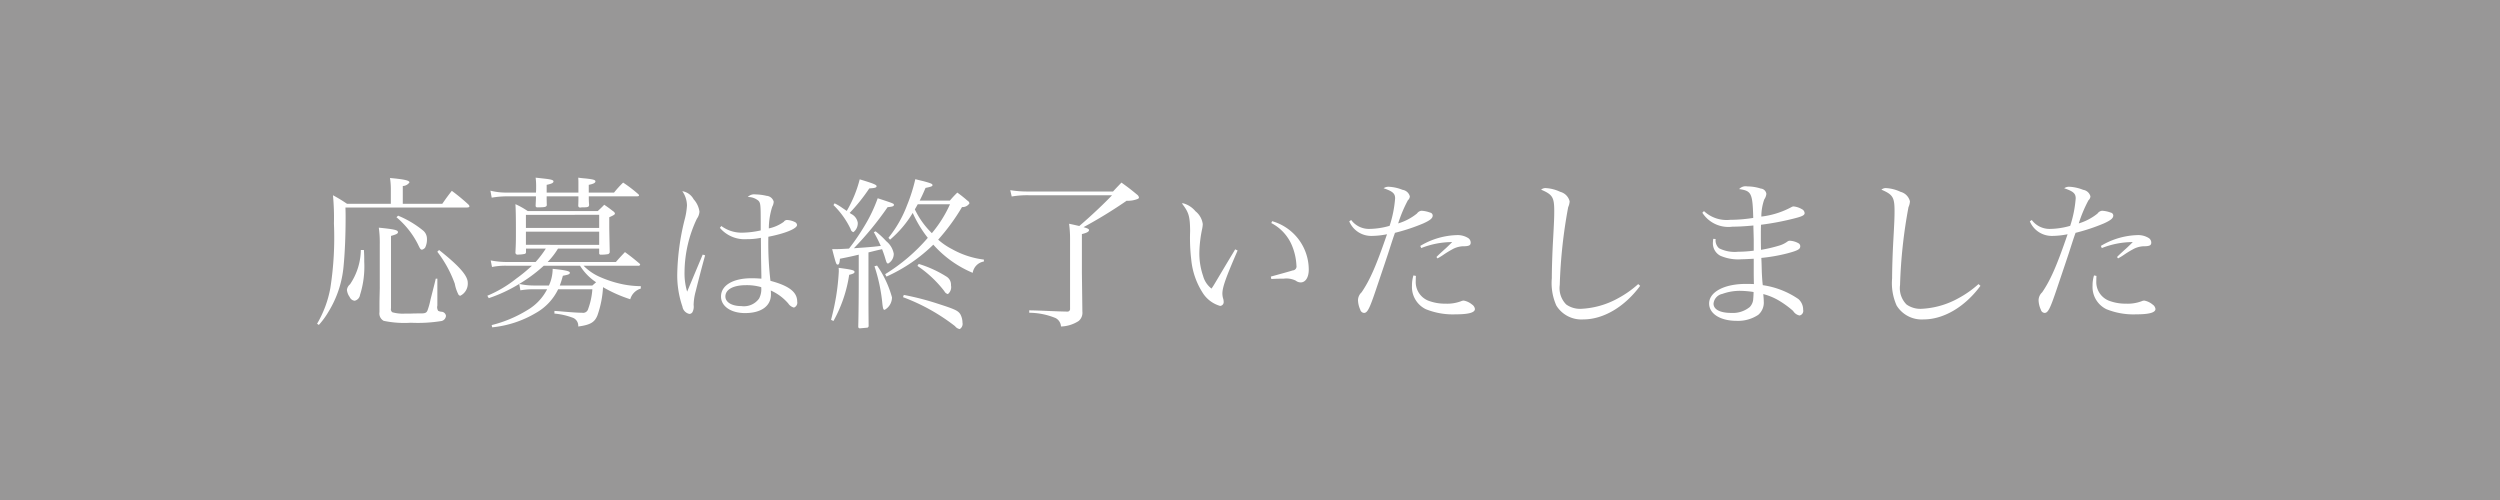 <svg id="btn_detail.svg" xmlns="http://www.w3.org/2000/svg" width="300" height="60" viewBox="0 0 300 60">
  <defs>
    <style>
      .cls-1 {
        fill: #989797;
      }

      .cls-2 {
        fill: #fff;
        fill-rule: evenodd;
      }
    </style>
  </defs>
  <rect id="長方形_2_のコピー_13" data-name="長方形 2 のコピー 13" class="cls-1" width="300" height="60"/>
  <path id="応募は終了いたしました" class="cls-2" d="M279.334,4476.46v-2.14a1.006,1.006,0,0,0,.8-0.43c0-.23-0.564-0.37-2.334-0.53a9,9,0,0,1,.1,1.36v1.74h-5.252a17.978,17.978,0,0,0-1.693-1.03,28.38,28.38,0,0,1,.117,3.4,39.149,39.149,0,0,1-.428,7.72,13.051,13.051,0,0,1-1.595,4.3l0.214,0.14a9.4,9.4,0,0,0,1.167-1.6,12.536,12.536,0,0,0,1.79-5.35c0.155-1.55.253-3.63,0.253-5.91,0-.29,0-0.68-0.02-1.23h14.59c0.175,0,.292-0.05.292-0.15a0.449,0.449,0,0,0-.117-0.2,22.78,22.78,0,0,0-2-1.65c-0.487.62-.642,0.84-1.148,1.56h-4.727ZM274.3,4482a7.537,7.537,0,0,1-1.3,4.12,1.019,1.019,0,0,0-.37.67,1.767,1.767,0,0,0,.331.85,0.732,0.732,0,0,0,.6.45,0.836,0.836,0,0,0,.642-0.7,11.272,11.272,0,0,0,.506-3.97c0-.49,0-0.76-0.039-1.42H274.3Zm2.276,4.47c-0.039,1.68-.039,1.68-0.039,2.01v0.97a1.009,1.009,0,0,0,.506,1.05,12.038,12.038,0,0,0,3.249.23,17.71,17.71,0,0,0,3.7-.21,0.691,0.691,0,0,0,.525-0.62,0.569,0.569,0,0,0-.525-0.49,1.051,1.051,0,0,1-.409-0.11,0.8,0.8,0,0,1-.1-0.63v-3.23h-0.194c-0.117.53-.331,1.35-0.623,2.49a8.673,8.673,0,0,1-.369,1.33c-0.117.27-.273,0.35-0.779,0.35-0.35,0-.758,0-1.206.02h-0.681a4.611,4.611,0,0,1-1.556-.16,0.461,0.461,0,0,1-.155-0.47v-8.69c0.622-.18.836-0.27,0.836-0.45,0-.25-0.408-0.35-2.3-0.54a12.966,12.966,0,0,1,.116,2.04v5.11Zm2-8.4a10.281,10.281,0,0,1,2.568,3.23c0.272,0.58.331,0.66,0.506,0.66a0.69,0.69,0,0,0,.369-0.25,2.2,2.2,0,0,0,.214-1.09,1.271,1.271,0,0,0-.506-0.99,11.85,11.85,0,0,0-2.956-1.75Zm4.9,4.14a14.164,14.164,0,0,1,2.1,3.84,4.605,4.605,0,0,0,.409,1.24,0.3,0.3,0,0,0,.253.2,1.63,1.63,0,0,0,.894-1.56c0-.84-1.011-2-3.443-3.93Zm24.425,4.13a11.732,11.732,0,0,1-2.042-.2,13.416,13.416,0,0,1-3.055-.99,6.187,6.187,0,0,1-1.77-1.26h6.556a0.2,0.2,0,0,0,.233-0.14,0.312,0.312,0,0,0-.077-0.12c-0.74-.62-0.973-0.81-1.751-1.38-0.642.68-.642,0.68-1.09,1.19h-8.189a8.861,8.861,0,0,0,1.245-1.61H302.9v0.56a0.163,0.163,0,0,0,.194.17,4.463,4.463,0,0,0,.9-0.07,0.34,0.34,0,0,0,.175-0.22c-0.058-2.76-.058-2.84-0.058-3.23v-0.97c0.6-.27.681-0.33,0.681-0.47a0.483,0.483,0,0,0-.214-0.25c-0.448-.35-0.584-0.45-1.07-0.78-0.312.33-.428,0.43-0.778,0.76h-8.4a9.04,9.04,0,0,0-1.479-.83c0.039,0.6.059,1.47,0.059,3.19,0,1.2,0,1.49-.059,2.62a0.246,0.246,0,0,0,.312.24,3.956,3.956,0,0,0,.8-0.08,0.205,0.205,0,0,0,.156-0.22v-0.42H296.5a11.99,11.99,0,0,1-1.226,1.61h-3.346a10.154,10.154,0,0,1-2.043-.19l0.156,0.79a8.033,8.033,0,0,1,1.887-.15h2.9a18.434,18.434,0,0,1-1.887,1.55,14.444,14.444,0,0,1-3.463,2.05l0.175,0.29a17.879,17.879,0,0,0,3.657-1.71l0.136,0.77a9.037,9.037,0,0,1,1.557-.13h1.653a6.1,6.1,0,0,1-2.354,2.49,15.12,15.12,0,0,1-4.3,1.81l0.059,0.27a12.7,12.7,0,0,0,5.252-1.73,6.474,6.474,0,0,0,2.665-2.84h4.105a8.507,8.507,0,0,1-.506,2.37,0.62,0.62,0,0,1-.72.45c-0.447,0-1.148-.04-2.509-0.16-0.175-.02-0.467-0.04-0.817-0.06v0.32a8.3,8.3,0,0,1,2.256.52,1.026,1.026,0,0,1,.6,1.03c1.44-.19,1.984-0.5,2.315-1.36a12.132,12.132,0,0,0,.662-3.36,16.442,16.442,0,0,0,3.268,1.45,1.854,1.854,0,0,1,1.264-1.28v-0.29Zm-9.726-.08a11.843,11.843,0,0,0,.369-1.17c0.7-.13.837-0.19,0.837-0.37s-0.545-.31-2.062-0.46a4.8,4.8,0,0,1-.448,2h-1.867a8.065,8.065,0,0,1-1.693-.19,17.975,17.975,0,0,0,2.938-2.18h4.357a6.5,6.5,0,0,0,1.926,1.98c-0.156.14-.233,0.2-0.447,0.39h-3.91Zm4.727-6.91H294.11v-1.57H302.9v1.57Zm0,0.45v1.58H294.11v-1.58H302.9Zm-11.069-4.69a7.652,7.652,0,0,1-1.984-.23l0.155,0.84a11.063,11.063,0,0,1,1.829-.16h3.482c0,0.43-.02.59-0.039,1.11a0.189,0.189,0,0,0,.233.21c0.876,0,1.031-.03,1.109-0.25-0.019-.54-0.019-0.68-0.019-1.07h3.813c0,0.35,0,.57-0.02,1.09a0.215,0.215,0,0,0,.253.25H300.7a1.271,1.271,0,0,1,.312-0.02c0.544,0,.661-0.05.681-0.29-0.039-.5-0.039-0.66-0.039-1.03h5.777c0.175,0,.253-0.04.253-0.13a0.261,0.261,0,0,0-.1-0.14,16.152,16.152,0,0,0-1.809-1.38,12.559,12.559,0,0,0-1.09,1.2h-3.034v-0.93c0.525-.1.8-0.23,0.8-0.41s-0.253-.25-1.147-0.35c-0.214-.02-0.506-0.04-0.915-0.1,0.02,0.28.02,0.49,0.02,0.57v1.22H296.6v-0.93c0.583-.12.817-0.23,0.817-0.41s-0.311-.25-1.226-0.35c-0.194-.02-0.525-0.06-0.914-0.1a8.664,8.664,0,0,1,.058,1.23c0,0.14,0,.25-0.019.56h-3.482Zm23.491,7.44-1.05,2.5-0.817,1.95a7.706,7.706,0,0,1-.312-2.41,15.183,15.183,0,0,1,1.479-6.34,1.636,1.636,0,0,0,.311-0.86,2.786,2.786,0,0,0-.7-1.48,1.892,1.892,0,0,0-1.362-.97,3.029,3.029,0,0,1,.564,1.71,8.464,8.464,0,0,1-.292,1.75,28.773,28.773,0,0,0-.875,6.48,11.513,11.513,0,0,0,.622,3.91,1.063,1.063,0,0,0,.837.88,0.438,0.438,0,0,0,.369-0.22,1.415,1.415,0,0,0,.137-0.85,6.673,6.673,0,0,1,.253-1.66c0.233-.95.778-3.07,1.128-4.3Zm2.062-3.21a3.875,3.875,0,0,0,3.21,1.36,8.4,8.4,0,0,0,1.712-.16l0.019,2.49,0.039,2.08v0.33c-0.545-.04-0.817-0.05-1.187-0.05-2.217,0-3.657.85-3.657,2.19,0,1.17,1.187,1.99,2.879,1.99,1.946,0,3.113-.84,3.113-2.24a4.021,4.021,0,0,0-.02-0.47,5.941,5.941,0,0,1,2.1,1.56,1.167,1.167,0,0,0,.681.49,0.629,0.629,0,0,0,.389-0.72c0-1.13-.953-1.89-3.21-2.49a38.565,38.565,0,0,1-.252-5.29c2.023-.39,3.443-0.98,3.443-1.41a0.426,0.426,0,0,0-.253-0.35,2.414,2.414,0,0,0-.914-0.25,0.477,0.477,0,0,0-.428.22,4.7,4.7,0,0,1-1.79.79,8.684,8.684,0,0,1,.408-2.6,1.366,1.366,0,0,0,.176-0.61,0.957,0.957,0,0,0-.856-0.7,6.15,6.15,0,0,0-1.323-.17,1.085,1.085,0,0,0-.934.31,1.951,1.951,0,0,1,1.284.45c0.253,0.27.272,0.52,0.272,2.7v0.86a10.76,10.76,0,0,1-2.217.27,4.068,4.068,0,0,1-2.51-.8Zm4.961,7.12a2.442,2.442,0,0,1-.253,1.36,2.241,2.241,0,0,1-2.14.91c-1.148,0-1.907-.47-1.907-1.15,0-.85.954-1.36,2.49-1.36A6.129,6.129,0,0,1,322.348,4486.46Zm19.017-10.39c0.233-.47.369-0.74,0.7-1.52,0.661-.14.836-0.19,0.836-0.33,0-.16-0.175-0.23-1.128-0.49-0.194-.04-0.545-0.13-0.934-0.23a20.362,20.362,0,0,1-.992,3.13,14.063,14.063,0,0,1-2.237,3.91l0.195,0.22a12.859,12.859,0,0,0,2.723-3.21,14.176,14.176,0,0,0,1.809,2.99,21.746,21.746,0,0,1-5.116,4.36l0.156,0.29a19.374,19.374,0,0,0,5.622-3.83,13.048,13.048,0,0,0,4.727,3.38,1.631,1.631,0,0,1,1.342-1.36v-0.23a10.352,10.352,0,0,1-3.813-1.25,7.922,7.922,0,0,1-1.673-1.14,24.76,24.76,0,0,0,2.86-3.91,0.991,0.991,0,0,0,.895-0.45,0.477,0.477,0,0,0-.253-0.33,14.421,14.421,0,0,0-1.206-.96c-0.37.37-.506,0.51-0.895,0.96h-3.618Zm3.637,0.44a14.9,14.9,0,0,1-2.178,3.47,9.995,9.995,0,0,1-2.043-2.86c0.136-.22.156-0.26,0.35-0.61H345Zm-10.952,9.56c0,1.12-.019,3.75-0.058,5.11v0.04a0.182,0.182,0,0,0,.194.18c0.059,0,.876-0.08.915-0.08a0.231,0.231,0,0,0,.136-0.23c-0.02-2.14-.02-2.2-0.02-5.1v-3.7c1.09-.27,1.09-0.27,1.634-0.39,0.156,0.41.292,0.8,0.351,1.01,0.194,0.65.214,0.71,0.389,0.71a1.334,1.334,0,0,0,.661-1.17,2.506,2.506,0,0,0-.895-1.5,10.119,10.119,0,0,0-1.284-1.19l-0.214.1c0.389,0.7.545,1.01,0.837,1.65-0.856.1-.934,0.12-3.229,0.28a38.206,38.206,0,0,0,4.046-4.93c0.564-.05.759-0.11,0.759-0.27s-0.02-.17-1.946-0.8a17.97,17.97,0,0,1-1.517,3.21,26.63,26.63,0,0,1-1.926,2.83c-0.914.05-1.167,0.07-2.023,0.07,0.467,1.79.486,1.85,0.681,1.85,0.136,0,.214-0.17.253-0.7,1.05-.21,1.42-0.29,2.256-0.49v3.51Zm-2.042-9.17a5.578,5.578,0,0,0-.856-0.5l-0.136.21a10.014,10.014,0,0,1,2.062,2.88,0.489,0.489,0,0,0,.33.37,1.345,1.345,0,0,0,.526-1.13,1.432,1.432,0,0,0-.818-1.07,1.163,1.163,0,0,0-.155-0.11,21.182,21.182,0,0,0,2.354-2.94c0.681-.04.875-0.1,0.875-0.27s-0.408-.33-2.023-0.82a14.647,14.647,0,0,1-1.556,3.79Zm-0.992,13.62a16.338,16.338,0,0,0,1.886-5.54c0.487-.12.642-0.2,0.642-0.35,0-.2-0.311-0.28-1.906-0.49a3.921,3.921,0,0,1,.019.43,27.3,27.3,0,0,1-.33,3.05c-0.156.9-.292,1.56-0.6,2.76Zm4.921-6.57a20.252,20.252,0,0,1,.953,4.55c0.078,0.58.117,0.68,0.273,0.68a1.716,1.716,0,0,0,.875-1.5,12.319,12.319,0,0,0-1.79-3.81Zm5.155-.04a13.8,13.8,0,0,1,3.23,3.03,0.649,0.649,0,0,0,.427.35,1.067,1.067,0,0,0,.37-1.05,1.128,1.128,0,0,0-.545-1.05,13.7,13.7,0,0,0-3.326-1.52Zm-1.731,3.75a23.5,23.5,0,0,1,6.244,3.48,0.908,0.908,0,0,0,.565.35,0.73,0.73,0,0,0,.33-0.77,2.168,2.168,0,0,0-.253-1c-0.272-.44-0.661-0.62-2.723-1.28a32.8,32.8,0,0,0-4.066-1.05Zm15.146-12.68a13.126,13.126,0,0,1-2.276-.16l0.175,0.76a11.176,11.176,0,0,1,2.1-.15h9.94c-0.875.93-2.529,2.5-3.929,3.69-0.37-.08-0.642-0.15-1.226-0.27a13.258,13.258,0,0,1,.117,1.71v8.48a0.313,0.313,0,0,1-.37.35h-0.058c-0.856-.02-0.856-0.02-1.829-0.06-1.711-.07-1.711-0.07-2.645-0.09v0.29a8.484,8.484,0,0,1,3.171.64,1.208,1.208,0,0,1,.642,1.01,4.146,4.146,0,0,0,2.12-.66,1.285,1.285,0,0,0,.447-1.13l-0.058-4.69v-4.61c0.6-.15.856-0.29,0.856-0.48,0-.12-0.136-0.2-0.661-0.35a56.044,56.044,0,0,0,5.174-3.17,3.151,3.151,0,0,0,1.381-.24,0.254,0.254,0,0,0,.1-0.15,0.558,0.558,0,0,0-.234-0.35c-0.759-.63-1.011-0.82-1.867-1.44-0.428.45-.565,0.58-1.012,1.07H354.507Zm24.717,6.94c-0.253.43-.253,0.43-0.565,0.94-1.011,1.69-1.011,1.69-1.634,2.74-0.428.72-.428,0.72-0.642,1.03a2.826,2.826,0,0,1-1.011-1.52,8.293,8.293,0,0,1-.448-2.82,15.2,15.2,0,0,1,.351-2.9,3.416,3.416,0,0,0,.058-0.5,2.358,2.358,0,0,0-.876-1.54,2.9,2.9,0,0,0-1.458-.95h-0.176c0.837,1.09.973,1.53,0.993,3.34a22.052,22.052,0,0,0,.136,3.43,8.914,8.914,0,0,0,1.323,3.89,3.672,3.672,0,0,0,2.139,1.65,0.455,0.455,0,0,0,.428-0.48,1.748,1.748,0,0,0-.039-0.32,2.29,2.29,0,0,1-.116-0.66c0-.78.408-1.92,1.828-5.19Zm4.338-3.15a5.361,5.361,0,0,1,2.412,2.55,7.065,7.065,0,0,1,.6,2.55,0.478,0.478,0,0,1-.448.58c-0.175.06-1.05,0.31-2.626,0.74l0.059,0.29c0.661-.04,1.031-0.04,1.478-0.04a2.529,2.529,0,0,1,1.459.24,0.961,0.961,0,0,0,.584.21c0.583,0,.972-0.6.972-1.54a6.057,6.057,0,0,0-4.4-5.81Zm9.348-.21a2.854,2.854,0,0,0,2.665,1.75,9.717,9.717,0,0,0,1.868-.2c-1.323,3.86-2.082,5.55-3.054,6.97a1.317,1.317,0,0,0-.428.95,2.927,2.927,0,0,0,.272,1.13,0.5,0.5,0,0,0,.448.39c0.408,0,.661-0.49,1.439-2.8,1.07-3.17,1.07-3.17,1.459-4.34,0.584-1.81.584-1.81,0.817-2.47a22.931,22.931,0,0,0,3.4-1.13c0.817-.37,1.129-0.62,1.129-0.95a0.371,0.371,0,0,0-.312-0.35,3.528,3.528,0,0,0-1.031-.22,0.756,0.756,0,0,0-.544.33,6.559,6.559,0,0,1-2.257,1.19,16.3,16.3,0,0,1,1.167-2.78,0.655,0.655,0,0,0,.234-0.47,1.069,1.069,0,0,0-.876-0.78,5.013,5.013,0,0,0-1.673-.37,1.009,1.009,0,0,0-.6.18c1.09,0.37,1.382.62,1.382,1.22a13.916,13.916,0,0,1-.662,3.29,9.18,9.18,0,0,1-2.47.37,2.656,2.656,0,0,1-2.14-1.07Zm8.638,3.21a10.046,10.046,0,0,1,3.715-.72c-0.6.6-.778,0.76-0.953,0.91-0.7.64-.7,0.64-0.934,0.88l0.117,0.17a7.088,7.088,0,0,0,.681-0.41,11.354,11.354,0,0,1,1.07-.66,2.836,2.836,0,0,1,1.5-.39c0.564-.02.739-0.13,0.739-0.44a0.651,0.651,0,0,0-.311-0.55,2.413,2.413,0,0,0-1.226-.35,9.011,9.011,0,0,0-4.513,1.3Zm-0.934,3.28a4.007,4.007,0,0,0-.175,1.23,2.961,2.961,0,0,0,1.653,2.82,8.648,8.648,0,0,0,3.6.62c1.537,0,2.3-.21,2.3-0.64a0.762,0.762,0,0,0-.351-0.54,2.157,2.157,0,0,0-.992-0.47,0.849,0.849,0,0,0-.33.08,4.721,4.721,0,0,1-1.868.29,5.594,5.594,0,0,1-2.081-.37,2.407,2.407,0,0,1-1.479-2.35c0-.08,0-0.32.02-0.61Zm26.973,1.04a12.387,12.387,0,0,1-2.47,1.73,10.071,10.071,0,0,1-4.436,1.24,2.863,2.863,0,0,1-1.731-.52,2.778,2.778,0,0,1-.778-2.34,60.292,60.292,0,0,1,1.011-9.34,1.969,1.969,0,0,0,.175-0.7,1.567,1.567,0,0,0-1.128-1.14,4.689,4.689,0,0,0-1.751-.45,0.805,0.805,0,0,0-.544.19c1.381,0.59,1.575.92,1.575,2.59,0,0.7-.019,1.25-0.136,3.35-0.1,1.77-.155,3.62-0.155,4.69a6.627,6.627,0,0,0,.544,3.28,3.534,3.534,0,0,0,3.23,1.66c2.412,0,4.96-1.5,6.828-4.03Zm7.695-8.56a3.707,3.707,0,0,0,3.619,1.67c0.661,0,1.439-.04,2.509-0.14v0.24l0.039,1.42v1.36a15.211,15.211,0,0,1-1.887.13,4.145,4.145,0,0,1-2.276-.42,1.271,1.271,0,0,1-.408-1.11l-0.292-.02c-0.02.21-.039,0.41-0.039,0.54a1.686,1.686,0,0,0,.875,1.48,5.343,5.343,0,0,0,2.588.43c0.291,0,.661-0.02,1.439-0.06v1.69c0,0.28,0,.41.02,1.35-0.467-.02-0.662-0.02-0.973-0.02-2.587,0-4.4.97-4.4,2.35,0,1.23,1.343,2.08,3.288,2.08a4.356,4.356,0,0,0,2.607-.72,1.933,1.933,0,0,0,.661-1.63c0-.24-0.019-0.43-0.058-0.86a7.126,7.126,0,0,1,1.945.82,11.21,11.21,0,0,1,1.634,1.2,1.188,1.188,0,0,0,.778.55,0.565,0.565,0,0,0,.428-0.68,1.7,1.7,0,0,0-.564-1.29,10.094,10.094,0,0,0-4.28-1.67c-0.058-.48-0.077-0.78-0.116-1.52-0.02-.68-0.02-0.99-0.059-1.75a20.281,20.281,0,0,0,3.171-.56c1.226-.33,1.5-0.49,1.5-0.84a0.409,0.409,0,0,0-.233-0.37,2.331,2.331,0,0,0-.992-0.29,0.46,0.46,0,0,0-.292.08,3.209,3.209,0,0,1-.973.49,17.393,17.393,0,0,1-2.218.52c-0.019-.85-0.019-1.24-0.019-1.77,0-.45,0-0.74.019-1.24a32.011,32.011,0,0,0,3.716-.69c1.206-.29,1.517-0.44,1.517-0.71a0.572,0.572,0,0,0-.33-0.47,2.414,2.414,0,0,0-1.012-.33,0.541,0.541,0,0,0-.233.08,10.1,10.1,0,0,1-3.619,1.14,6.264,6.264,0,0,1,.351-2.06,1.461,1.461,0,0,0,.252-0.66,0.724,0.724,0,0,0-.661-0.64,5.289,5.289,0,0,0-1.634-.26,1.049,1.049,0,0,0-.973.32c1.479,0.21,1.615.48,1.693,3.46a18.337,18.337,0,0,1-2.782.23,3.973,3.973,0,0,1-3.132-1.05Zm6.148,9.51v0.06c0,0.15-.02.6-0.039,0.74a1.511,1.511,0,0,1-.428,1.01,3.209,3.209,0,0,1-2.218.7c-1.323,0-2.12-.41-2.12-1.11a1.318,1.318,0,0,1,1.05-1.17,6.136,6.136,0,0,1,2.121-.37A11.132,11.132,0,0,1,441.43,4487.04Zm26.992-.95a12.359,12.359,0,0,1-2.47,1.73,10.071,10.071,0,0,1-4.435,1.24,2.867,2.867,0,0,1-1.732-.52,2.778,2.778,0,0,1-.778-2.34,60.157,60.157,0,0,1,1.012-9.34,1.993,1.993,0,0,0,.175-0.7,1.567,1.567,0,0,0-1.129-1.14,4.689,4.689,0,0,0-1.75-.45,0.808,0.808,0,0,0-.545.19c1.381,0.59,1.576.92,1.576,2.59,0,0.7-.02,1.25-0.137,3.35-0.1,1.77-.155,3.62-0.155,4.69a6.613,6.613,0,0,0,.545,3.28,3.532,3.532,0,0,0,3.229,1.66c2.412,0,4.96-1.5,6.828-4.03Zm6.159-7.53a2.853,2.853,0,0,0,2.665,1.75,9.715,9.715,0,0,0,1.867-.2c-1.322,3.86-2.081,5.55-3.054,6.97a1.321,1.321,0,0,0-.428.95,2.91,2.91,0,0,0,.273,1.13,0.5,0.5,0,0,0,.447.39c0.409,0,.661-0.49,1.44-2.8,1.07-3.17,1.07-3.17,1.459-4.34,0.583-1.81.583-1.81,0.817-2.47a22.97,22.97,0,0,0,3.4-1.13c0.817-.37,1.128-0.62,1.128-0.95a0.37,0.37,0,0,0-.311-0.35,3.528,3.528,0,0,0-1.031-.22,0.758,0.758,0,0,0-.545.33,6.562,6.562,0,0,1-2.256,1.19,16.134,16.134,0,0,1,1.167-2.78,0.656,0.656,0,0,0,.233-0.47,1.067,1.067,0,0,0-.875-0.78,5.023,5.023,0,0,0-1.673-.37,1.007,1.007,0,0,0-.6.18c1.089,0.37,1.381.62,1.381,1.22a13.9,13.9,0,0,1-.661,3.29,9.181,9.181,0,0,1-2.471.37,2.659,2.659,0,0,1-2.14-1.07Zm8.637,3.21a10.054,10.054,0,0,1,3.716-.72c-0.6.6-.779,0.76-0.954,0.91-0.7.64-.7,0.64-0.933,0.88l0.116,0.17a6.851,6.851,0,0,0,.681-0.41,11.487,11.487,0,0,1,1.07-.66,2.839,2.839,0,0,1,1.5-.39c0.564-.02.739-0.13,0.739-0.44a0.649,0.649,0,0,0-.311-0.55,2.41,2.41,0,0,0-1.226-.35,9.014,9.014,0,0,0-4.513,1.3Zm-0.934,3.28a4.007,4.007,0,0,0-.175,1.23,2.96,2.96,0,0,0,1.654,2.82,8.648,8.648,0,0,0,3.6.62c1.536,0,2.295-.21,2.295-0.64a0.763,0.763,0,0,0-.35-0.54,2.161,2.161,0,0,0-.992-0.47,0.853,0.853,0,0,0-.331.08,4.716,4.716,0,0,1-1.867.29,5.6,5.6,0,0,1-2.082-.37,2.407,2.407,0,0,1-1.478-2.35c0-.08,0-0.32.019-0.61Z" transform="translate(-231 -4452)"/>
</svg>
